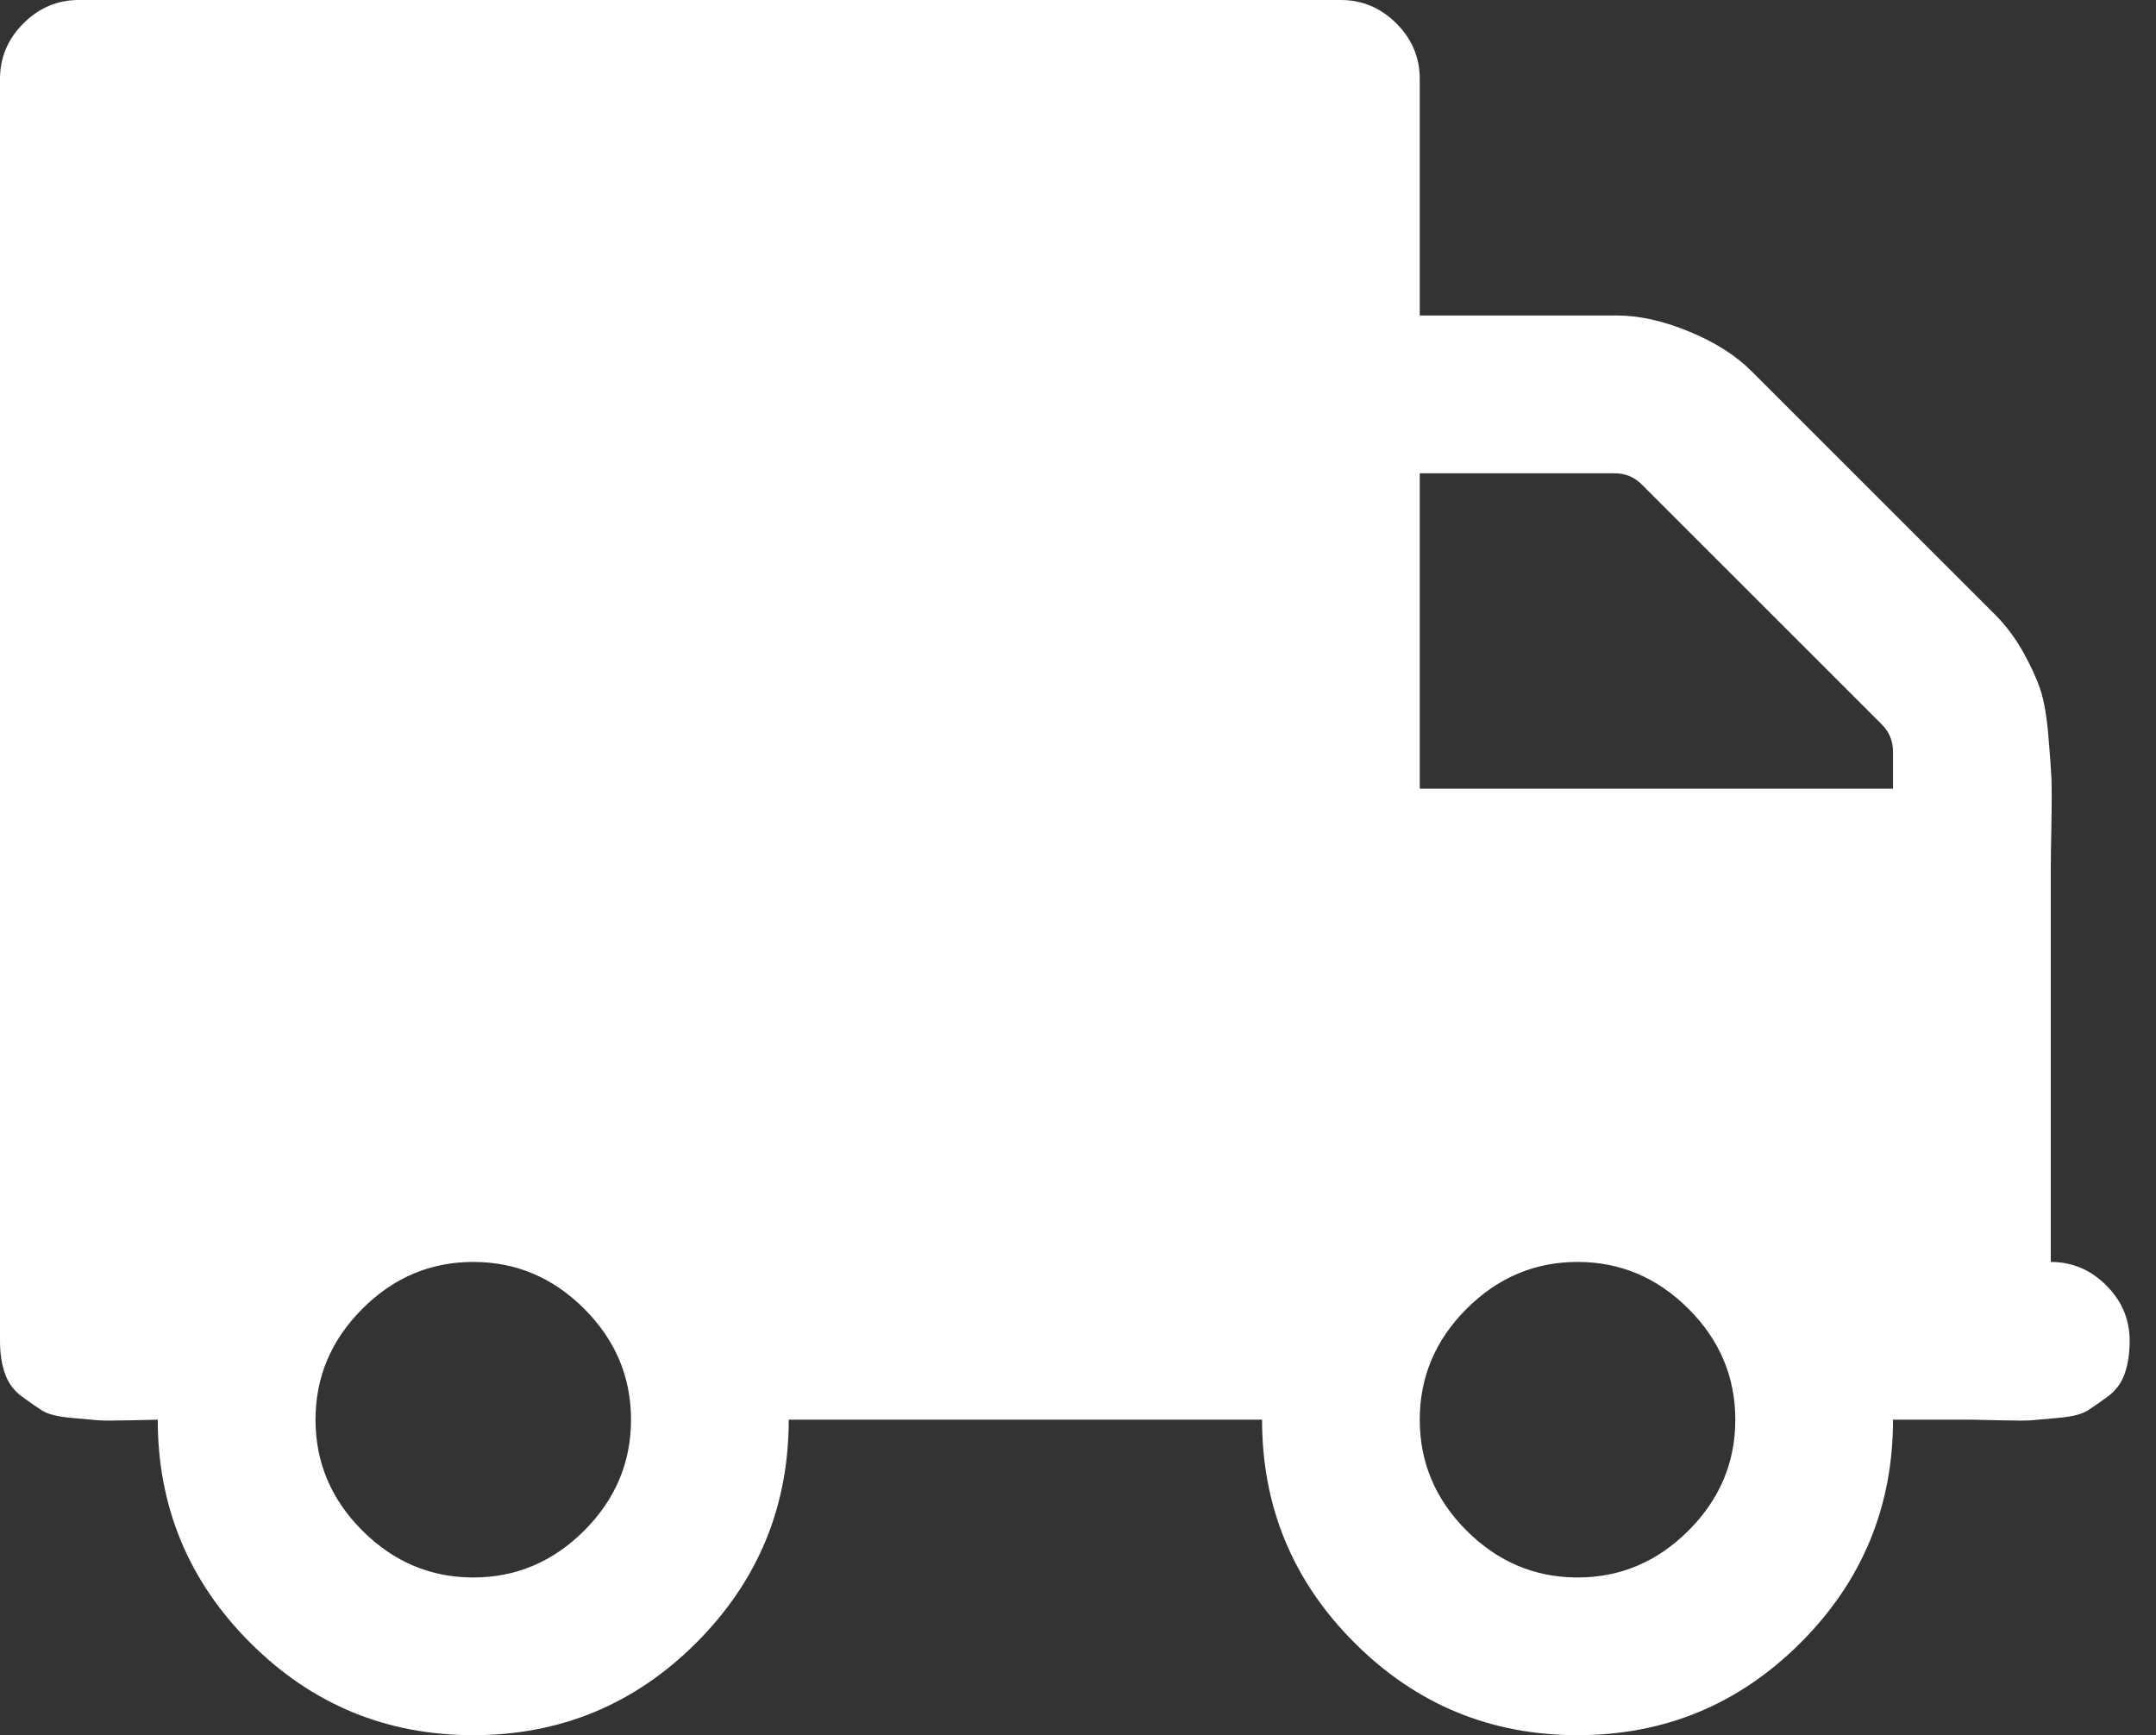 <svg width="41" height="33" viewBox="0 0 41 33" fill="none" xmlns="http://www.w3.org/2000/svg">
<rect x="0" y="0" width="41" height="33" fill="#333333" stroke="none"/>
<path d="M0.445 0.445C0.741 0.149 1.094 0 1.499 0H25.499C25.905 0 26.257 0.149 26.554 0.445C26.851 0.742 26.999 1.094 26.999 1.5V6H30.749C31.171 6 31.628 6.102 32.121 6.305C32.613 6.508 33.007 6.758 33.304 7.055L37.945 11.695C38.148 11.898 38.323 12.133 38.472 12.398C38.62 12.664 38.73 12.902 38.8 13.113C38.87 13.324 38.921 13.613 38.952 13.98C38.983 14.348 39.003 14.617 39.011 14.789C39.019 14.961 39.019 15.258 39.011 15.68C39.003 16.102 38.999 16.375 38.999 16.5V24C39.405 24 39.757 24.148 40.054 24.446C40.351 24.742 40.499 25.094 40.499 25.5C40.499 25.734 40.468 25.942 40.406 26.121C40.343 26.301 40.238 26.445 40.089 26.555C39.941 26.664 39.812 26.754 39.702 26.824C39.593 26.895 39.409 26.941 39.151 26.965C38.894 26.988 38.718 27.004 38.624 27.012C38.53 27.019 38.331 27.019 38.027 27.012C37.722 27.004 37.546 27 37.499 27H35.999C35.999 28.656 35.413 30.07 34.242 31.242C33.069 32.414 31.656 33 29.999 33C28.343 33 26.929 32.414 25.757 31.242C24.585 30.07 24 28.656 24 27H14.999C14.999 28.656 14.413 30.07 13.242 31.242C12.07 32.414 10.656 33 9 33C7.343 33 5.93 32.414 4.758 31.242C3.586 30.07 3 28.656 3 27C2.953 27 2.777 27.004 2.473 27.012C2.168 27.019 1.969 27.019 1.875 27.012C1.781 27.004 1.605 26.988 1.348 26.965C1.09 26.941 0.907 26.895 0.797 26.824C0.687 26.754 0.559 26.664 0.41 26.555C0.262 26.445 0.156 26.301 0.094 26.121C0.031 25.942 3.8147e-06 25.734 3.8147e-06 25.5V1.5C-0 1.094 0.148 0.743 0.445 0.445ZM27.89 29.11C28.484 29.703 29.187 30.001 30 30.001C30.812 30.001 31.515 29.703 32.109 29.11C32.703 28.516 33 27.813 33 27C33 26.188 32.703 25.484 32.109 24.891C31.515 24.297 30.812 24 30 24C29.187 24 28.484 24.297 27.89 24.891C27.296 25.484 26.999 26.188 26.999 27C26.999 27.813 27.296 28.516 27.89 29.11ZM26.999 15H35.999V14.297C35.999 14.094 35.929 13.922 35.789 13.781L31.218 9.211C31.078 9.071 30.906 9.001 30.703 9.001H26.999V15ZM6.891 29.11C7.484 29.703 8.187 30.001 9 30.001C9.812 30.001 10.516 29.703 11.11 29.11C11.703 28.516 12 27.813 12 27C12 26.188 11.703 25.484 11.11 24.891C10.516 24.297 9.812 24 9 24C8.187 24 7.484 24.297 6.891 24.891C6.297 25.485 6 26.188 6 27C6 27.813 6.296 28.516 6.891 29.11Z" fill="white"/>
</svg>
